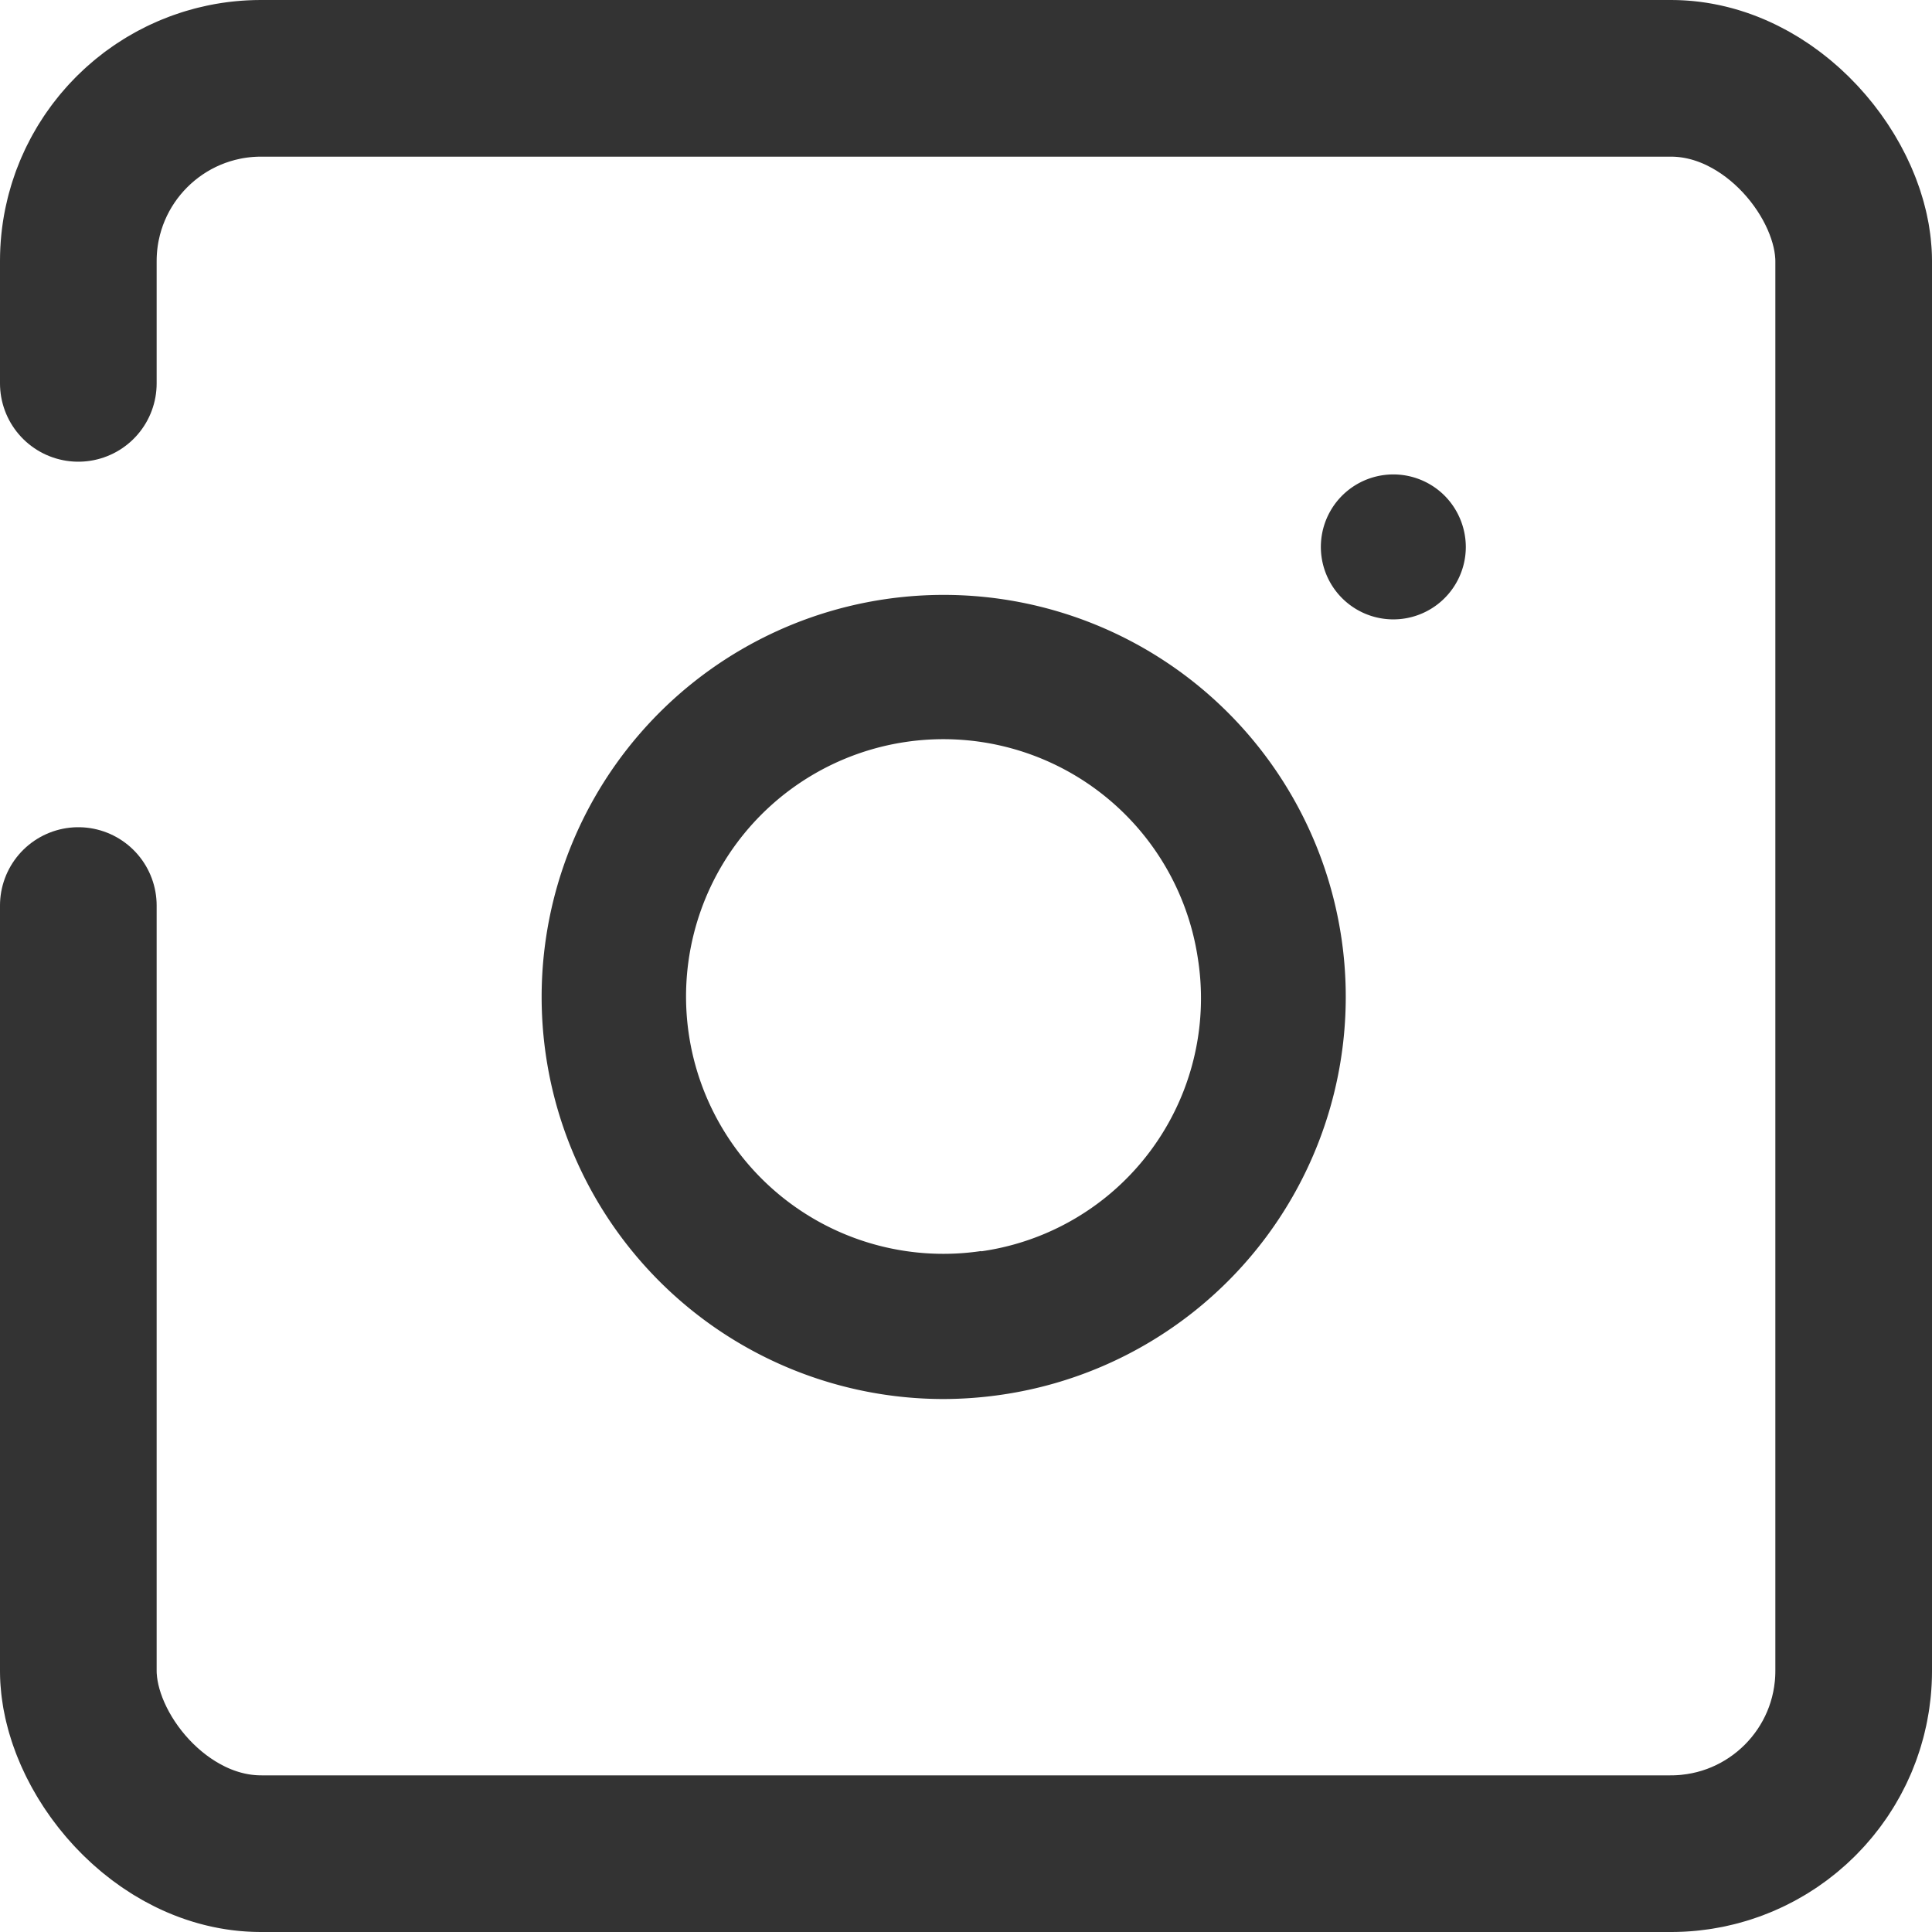 <svg xmlns="http://www.w3.org/2000/svg" width="37" height="37" viewBox="0 0 37 37"><defs><style>.a{fill:#333;}.b,.d{fill:none;}.b{stroke:#333;stroke-linecap:round;stroke-width:3px;stroke-dasharray:112 10;}.c{stroke:none;}</style></defs><g transform="translate(-0.318)"><g transform="translate(10.683 9.086)"><g transform="translate(0 2.3)"><path class="a" d="M157.509,146.744a7.7,7.7,0,1,0-7.636,8.834,7.81,7.81,0,0,0,1.146-.085,7.7,7.7,0,0,0,6.49-8.75Zm-6.9,6a4.928,4.928,0,1,1,4.152-5.6A4.894,4.894,0,0,1,150.612,152.749Z" transform="translate(-142.185 -140.171)"/></g><g transform="translate(14.932 0)"><path class="a" d="M367.11,106.3a1.388,1.388,0,1,0,.406.981A1.4,1.4,0,0,0,367.11,106.3Z" transform="translate(-364.741 -105.893)"/></g></g><g class="b" transform="translate(0.318)"><rect class="c" width="37" height="37" rx="5"/><rect class="d" x="1.5" y="1.5" width="34" height="34" rx="3.5"/></g></g></svg>